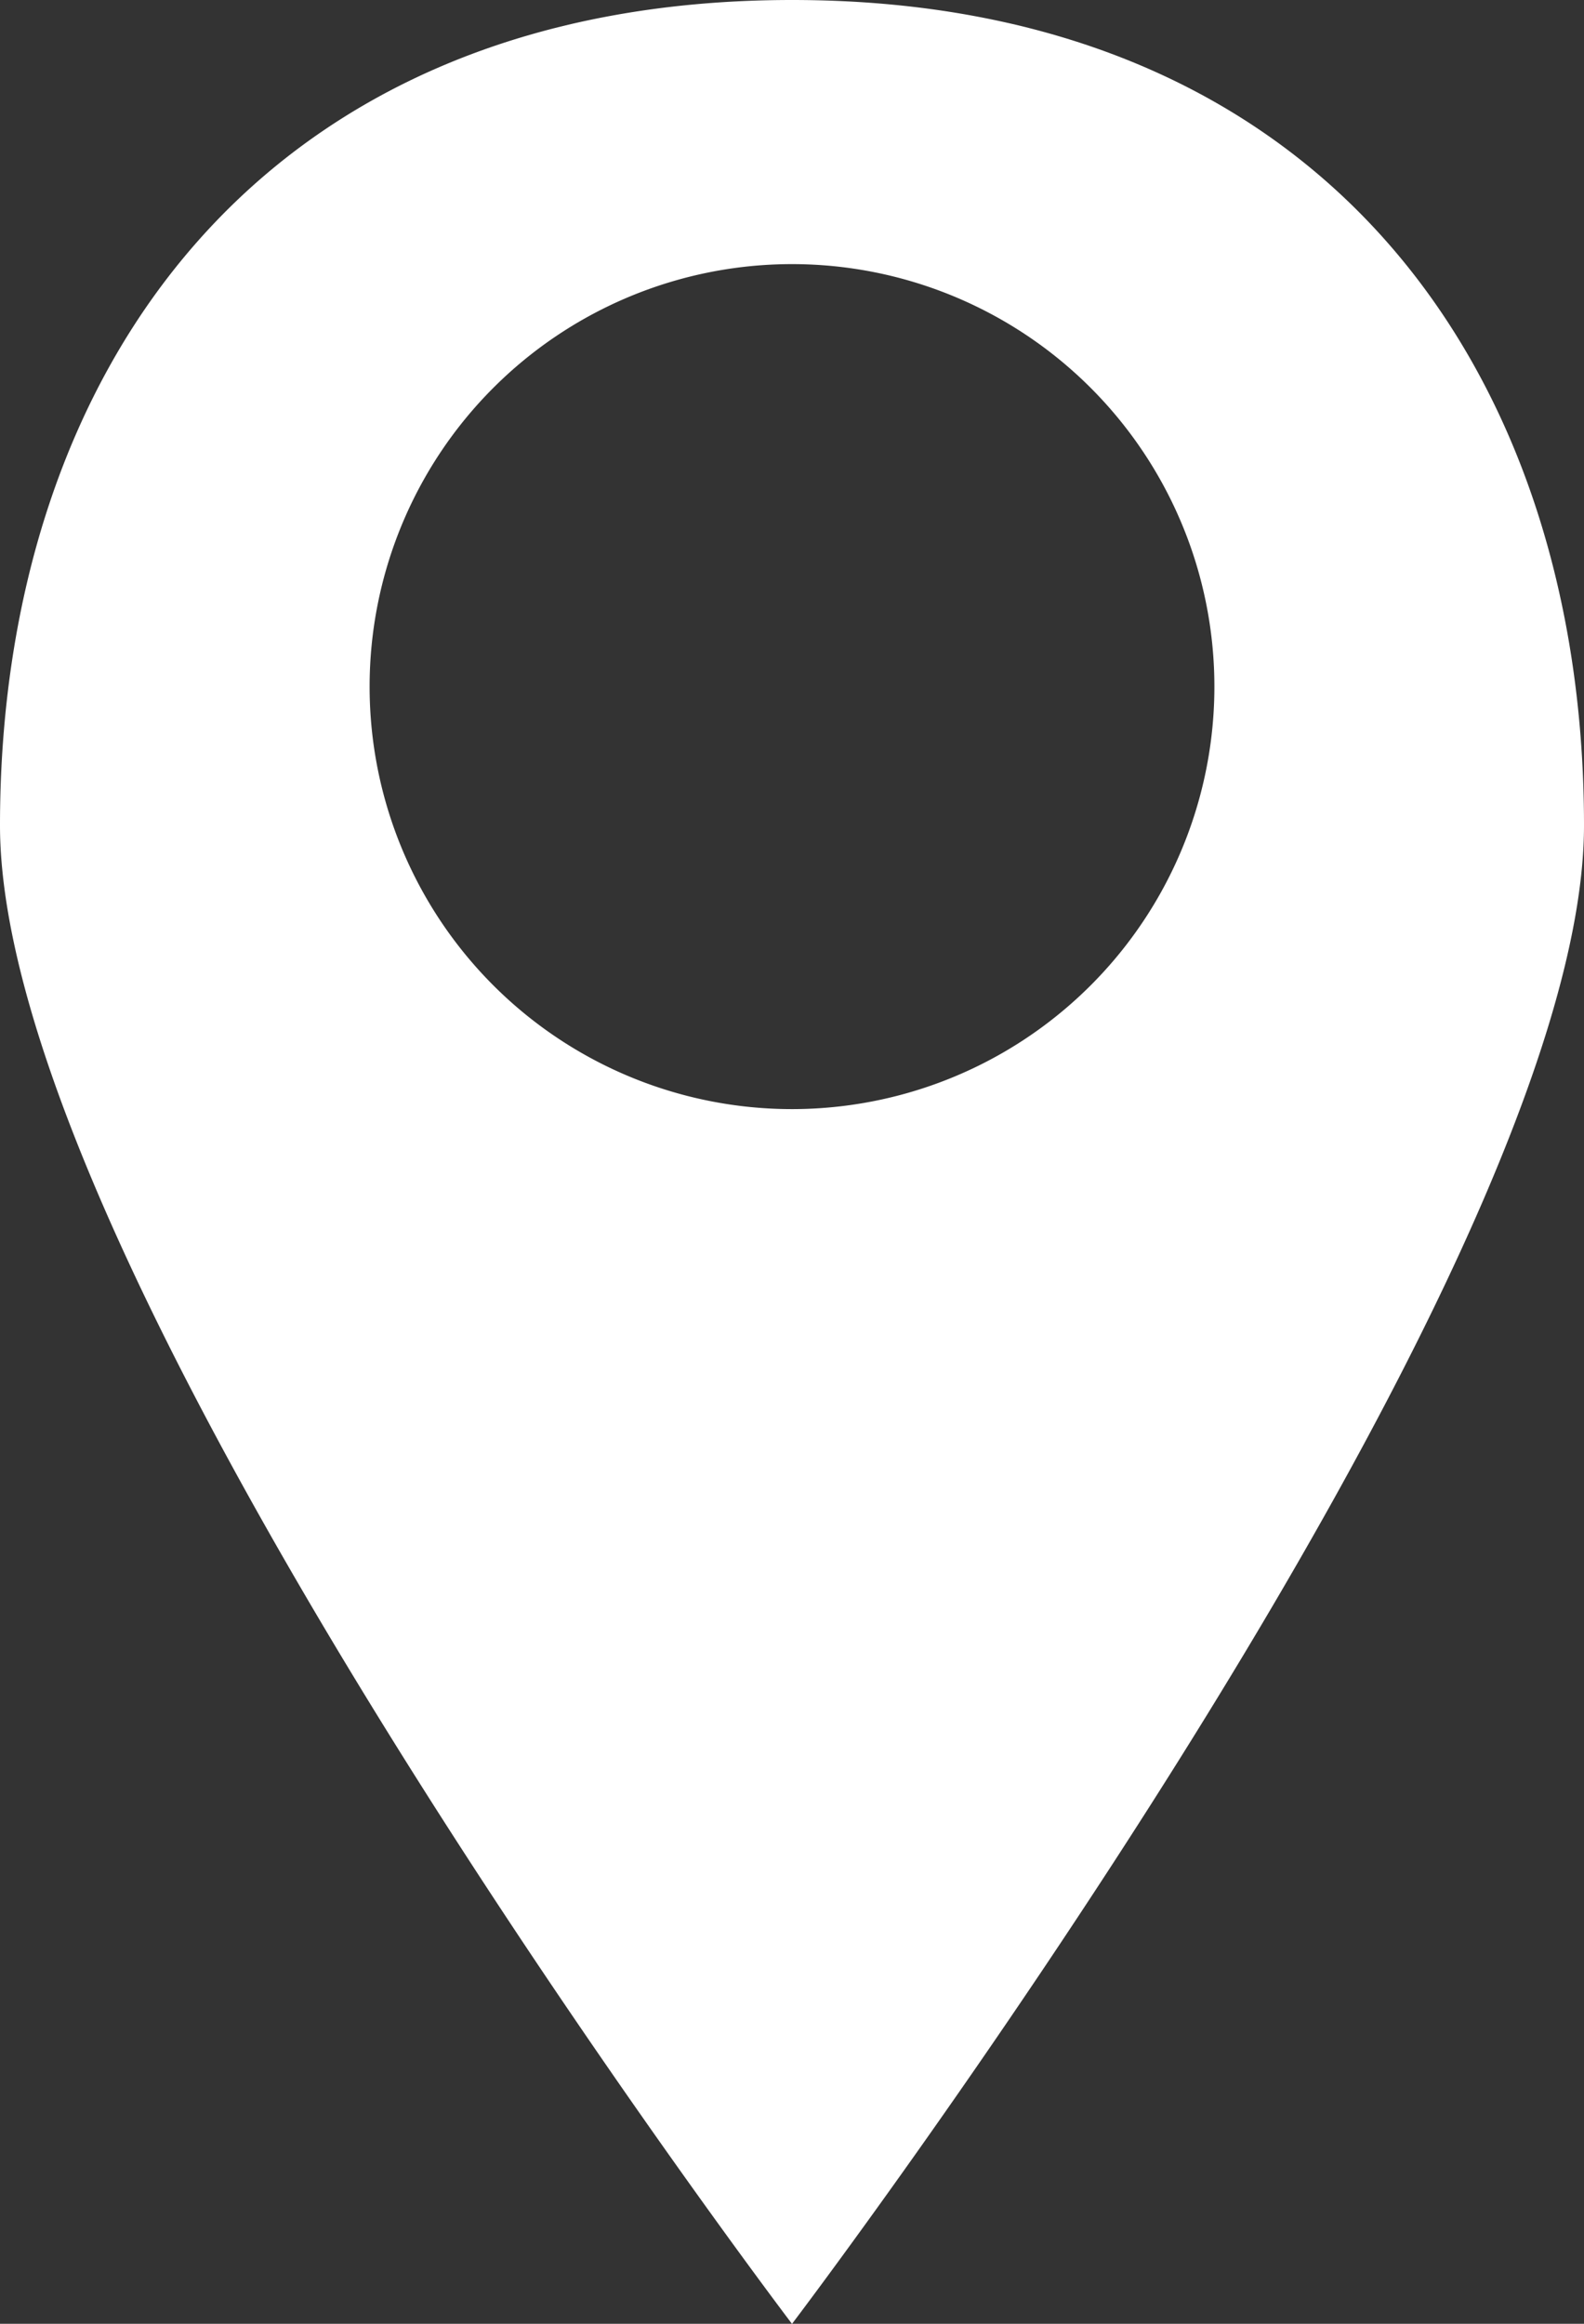 <svg xmlns="http://www.w3.org/2000/svg" width="23.228" height="34.068" viewBox="0 0 23.228 34.068">
  <rect x="0" y="0" width="23.228" height="34.068" fill="#333333" stroke="none"/>
  <path id="Tracé_10448" data-name="Tracé 10448" d="M230.614,284C222.842,284,219,289.417,219,296.1s11.614,21.969,11.614,21.969,11.614-15.287,11.614-21.969S238.386,284,230.614,284Zm0,16.26a6.194,6.194,0,1,1,6.194-6.194A6.194,6.194,0,0,1,230.614,300.26Z" transform="translate(-219 -284)" fill="#fff"/>
</svg>
